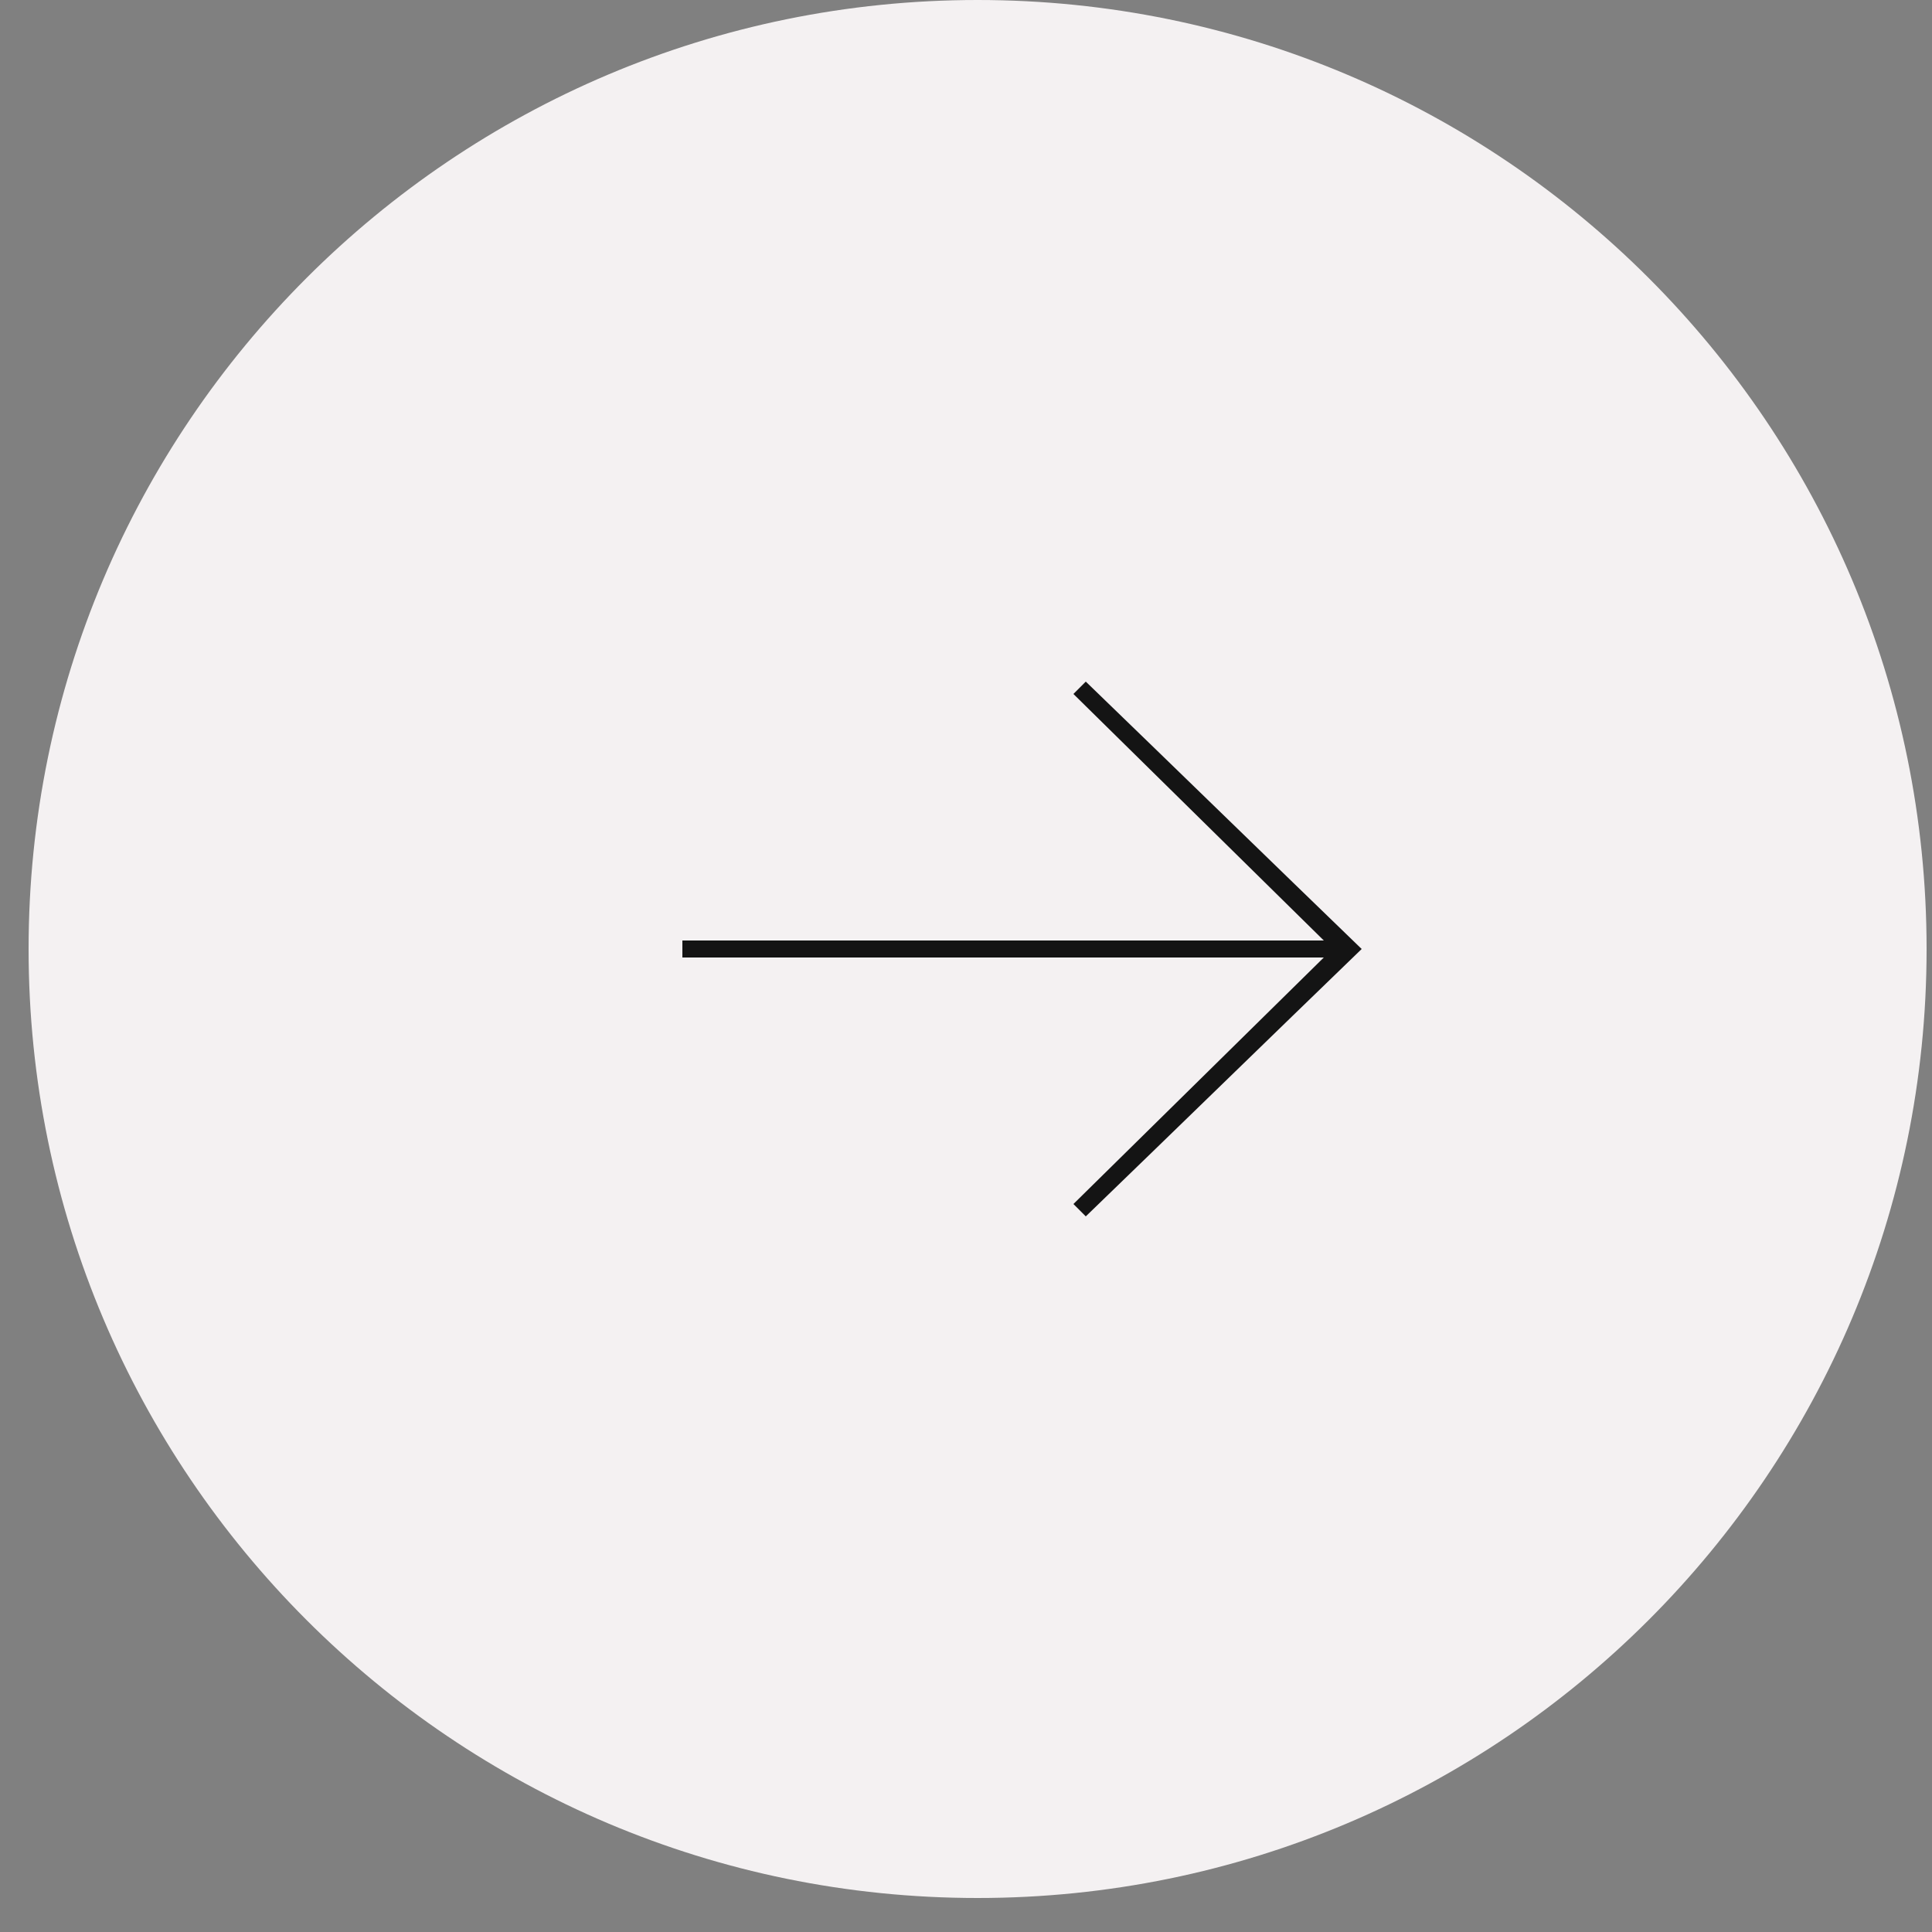 <?xml version="1.0" encoding="UTF-8"?> <svg xmlns="http://www.w3.org/2000/svg" width="25" height="25" viewBox="0 0 25 25" fill="none"><rect x="0" y="0" width="25" height="25" fill="#808080" stroke="none"/><path d="M12.65 24.56C19.432 24.56 24.93 19.062 24.93 12.28C24.93 5.498 19.432 0 12.65 0C5.868 0 0.37 5.498 0.37 12.28C0.37 19.062 5.868 24.56 12.65 24.56Z" fill="#F4F1F2"></path><path d="M17.62 12.28C16.43 11.13 15.24 9.97 14.05 8.82L13.89 8.98L17.13 12.17H8.83V12.39H17.13L13.89 15.58L14.05 15.74C15.24 14.59 16.43 13.43 17.62 12.28Z" fill="#141414"></path></svg> 